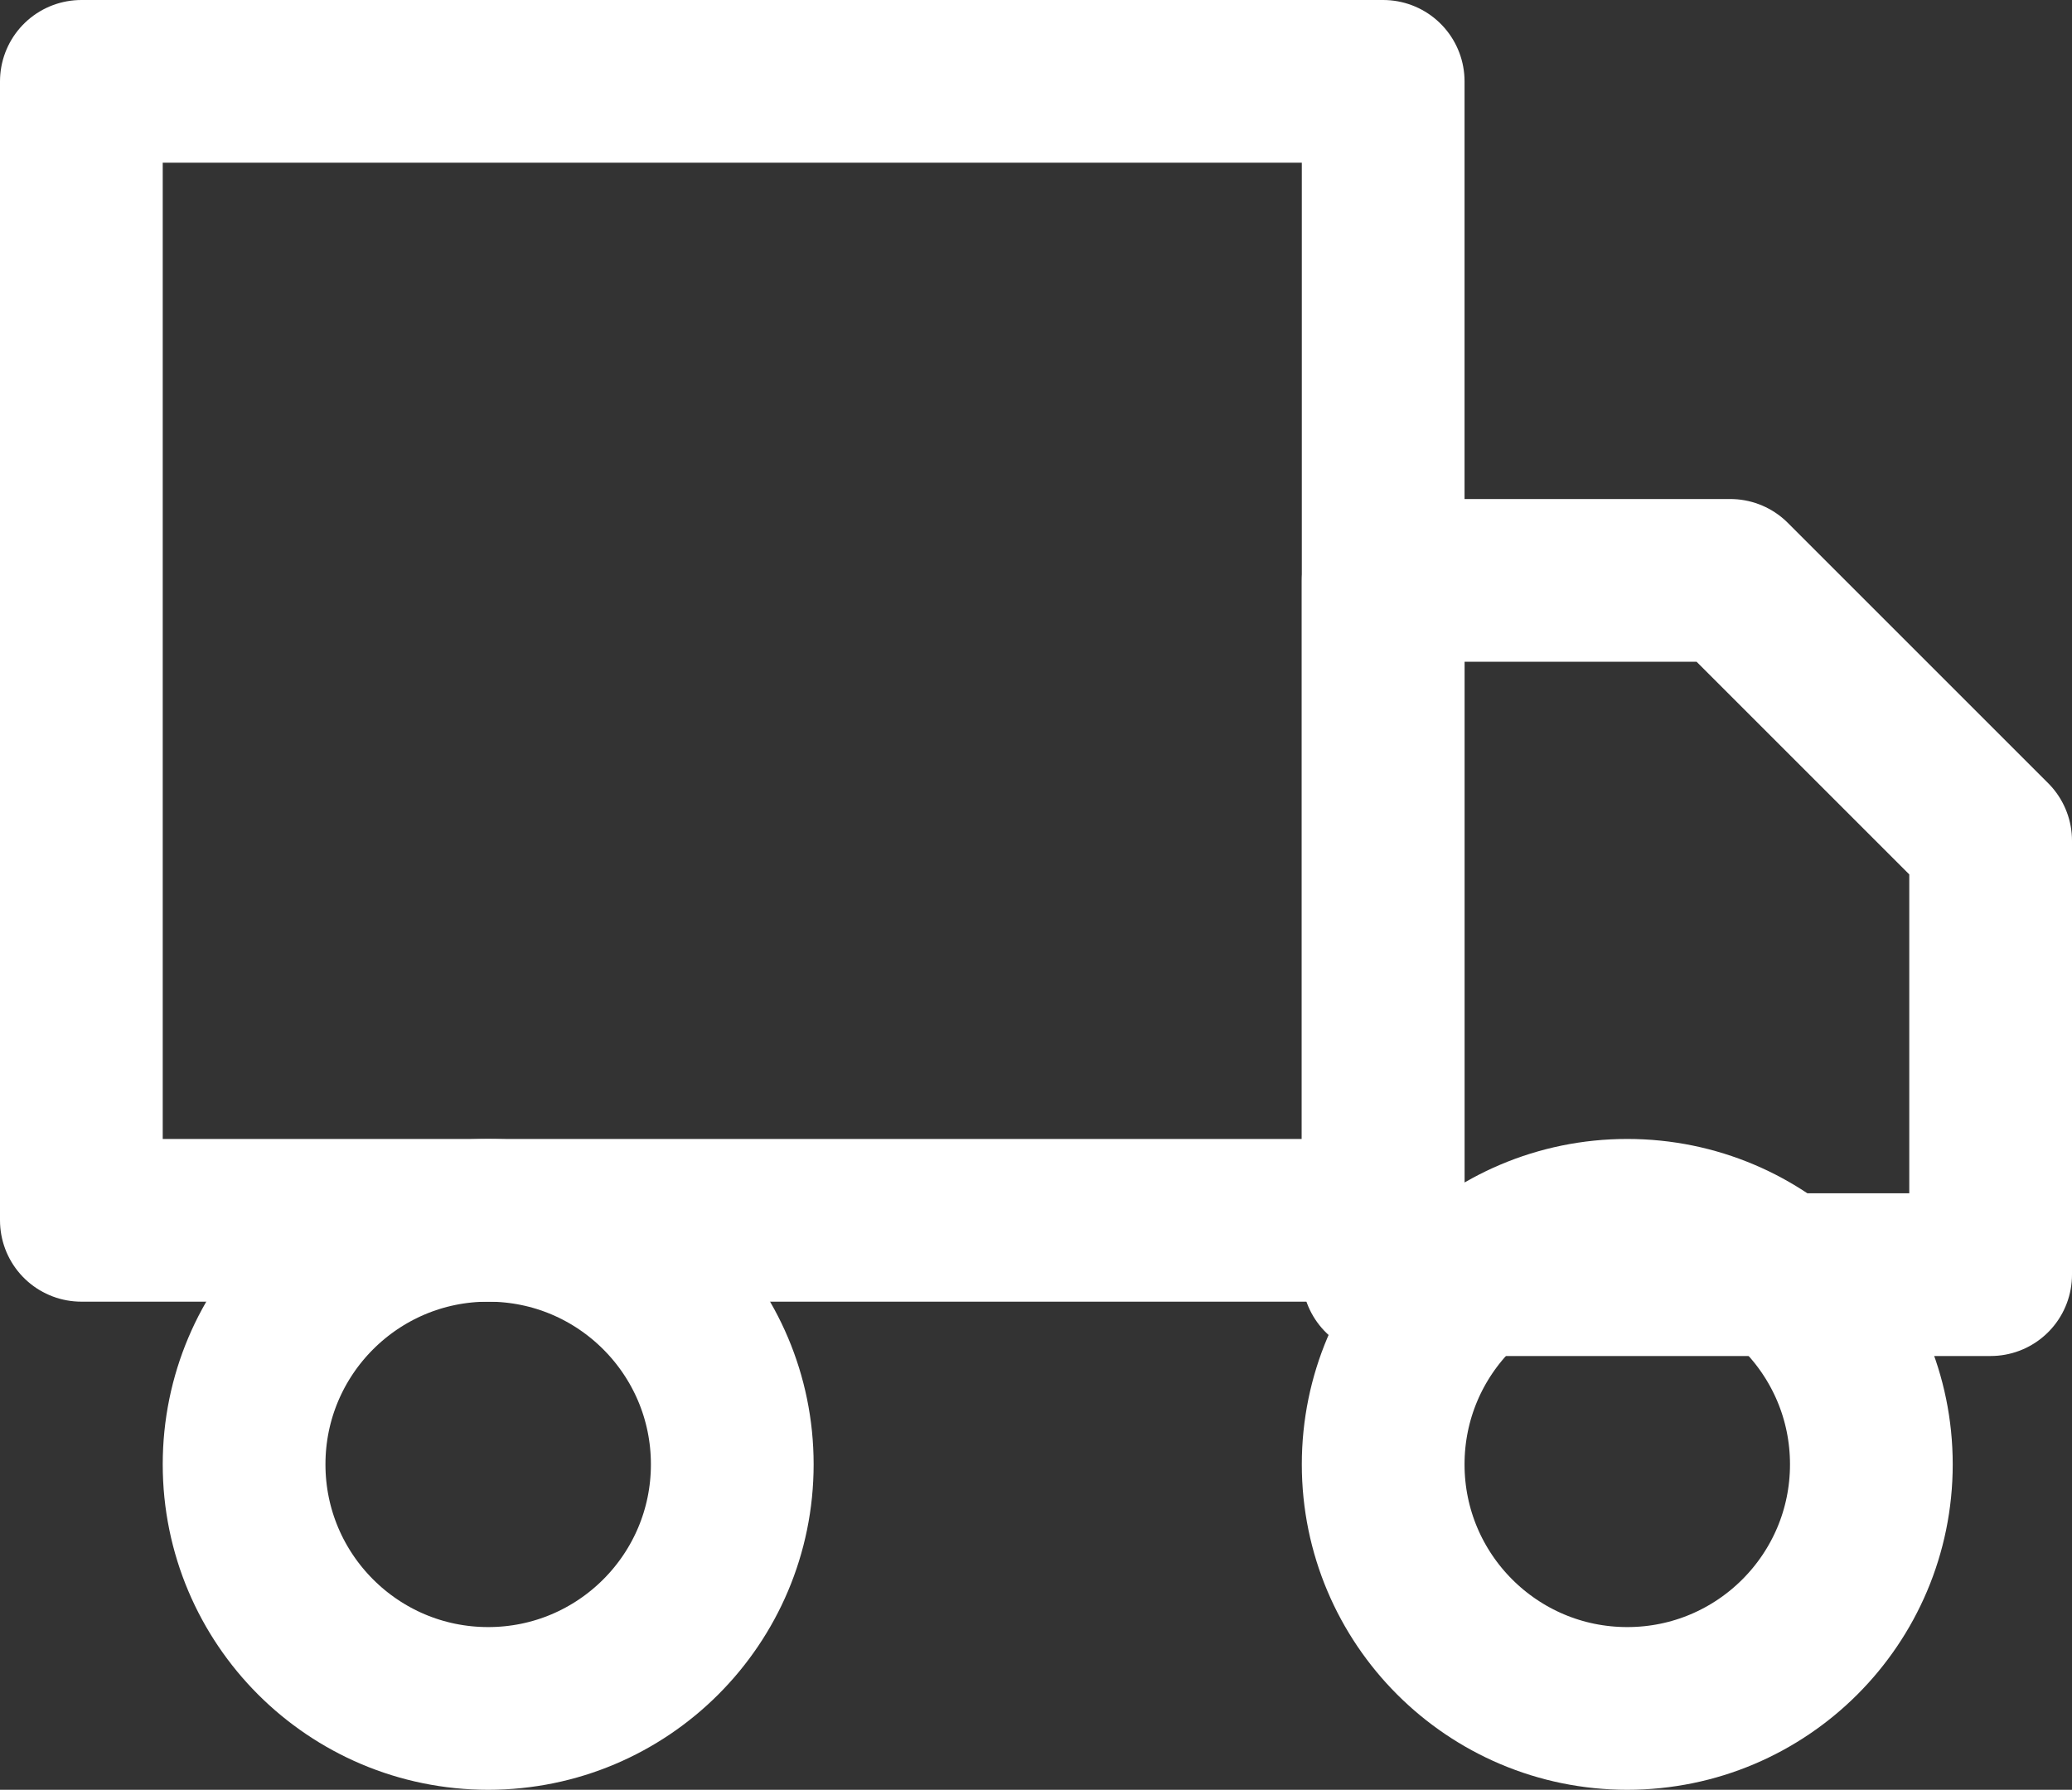 <svg xmlns="http://www.w3.org/2000/svg" width="12.733" height="11" viewBox="0 0 12.733 11">
    <rect x="0" y="0" width="12.733" height="11" fill="#333333" stroke="none"/>
    <g id="truck" transform="translate(-0.5 -2.1)">
      <rect id="Rectángulo_1020" data-name="Rectángulo 1020" width="8" height="7" transform="translate(1 2.6)" fill="none" stroke="#fff" stroke-linecap="round" stroke-linejoin="round" stroke-width="1"/>
      <path id="Trazado_68615" data-name="Trazado 68615" d="M16,8h2.133l1.6,1.6v2.667H16Z" transform="translate(-7 -2.333)" fill="none" stroke="#fff" stroke-linecap="round" stroke-linejoin="round" stroke-width="1"/>
      <circle id="Elipse_67" data-name="Elipse 67" cx="1.5" cy="1.5" r="1.5" transform="translate(2 9.6)" fill="none" stroke="#fff" stroke-linecap="round" stroke-linejoin="round" stroke-width="1"/>
      <circle id="Elipse_68" data-name="Elipse 68" cx="1.5" cy="1.5" r="1.5" transform="translate(9 9.6)" fill="none" stroke="#fff" stroke-linecap="round" stroke-linejoin="round" stroke-width="1"/>
    </g>
  </svg>
  